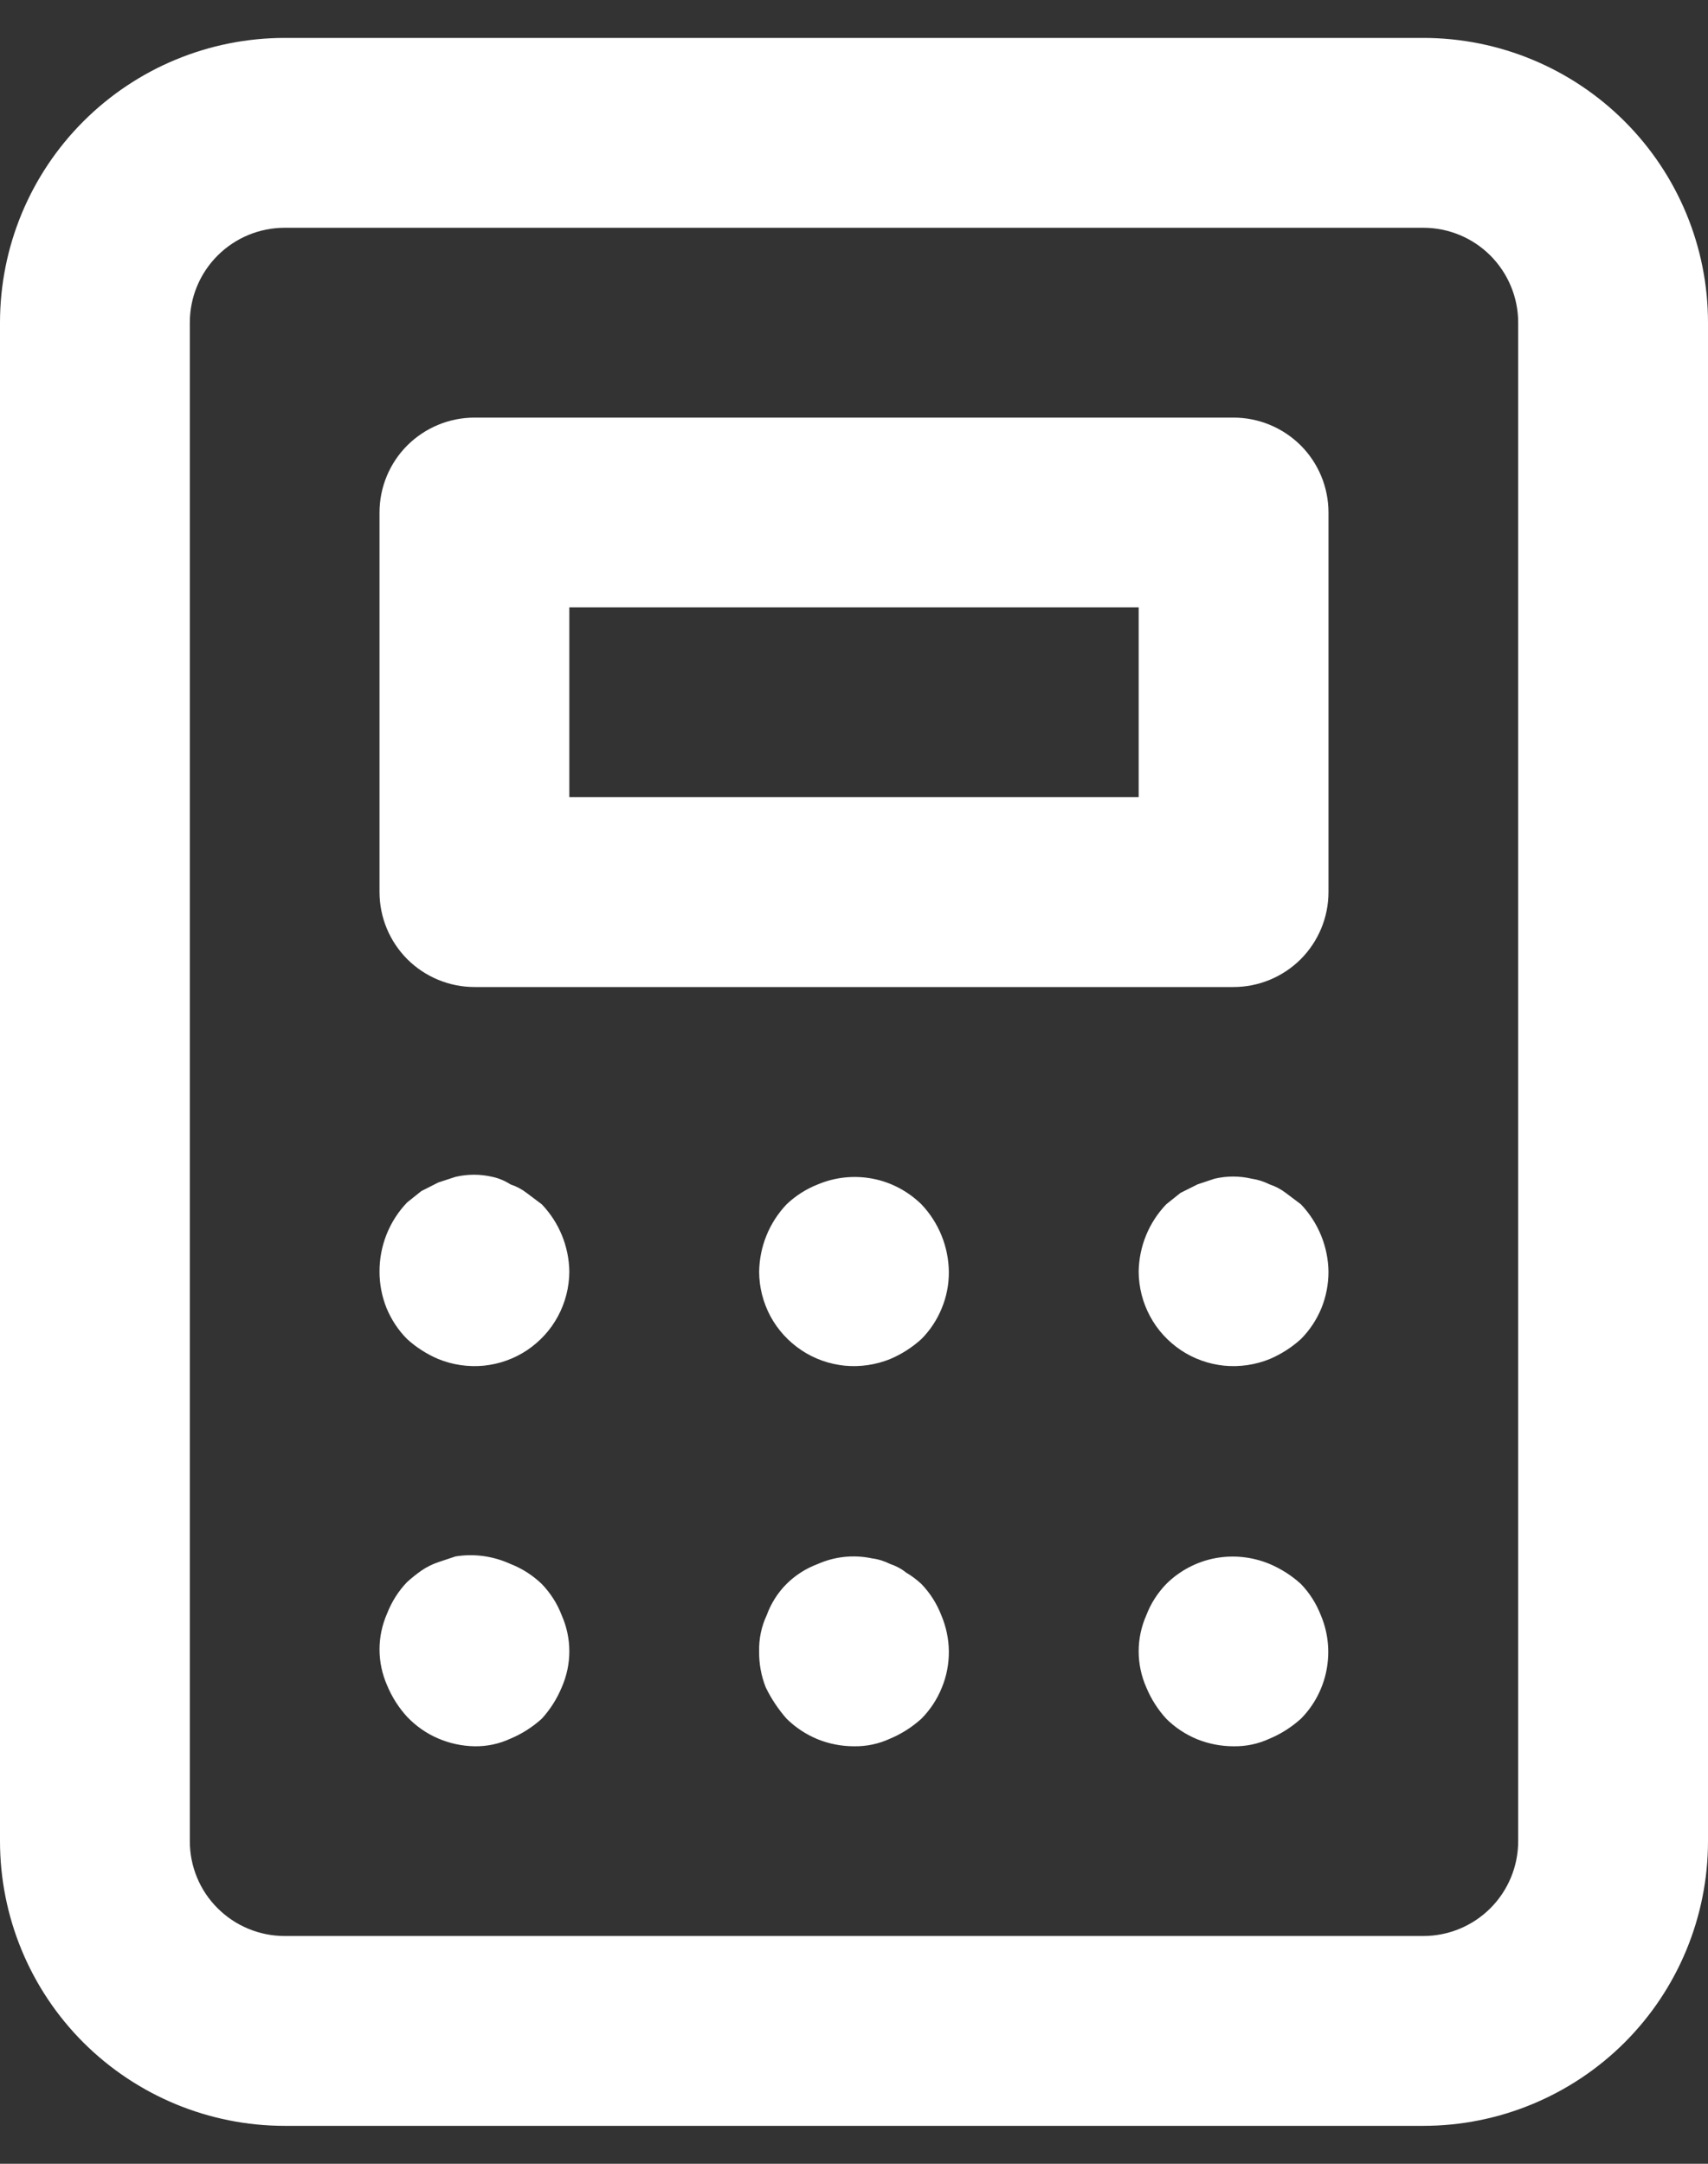 <svg width="15" height="19" viewBox="0 0 15 19" fill="none" xmlns="http://www.w3.org/2000/svg">
<rect x="0" y="0" width="15" height="19" fill="#333333" stroke="none"/>
<path d="M8.092 13.909C8.051 13.871 8.006 13.837 7.958 13.809C7.916 13.775 7.868 13.75 7.817 13.733C7.767 13.708 7.714 13.691 7.658 13.684C7.499 13.65 7.332 13.667 7.183 13.733C7.08 13.771 6.986 13.831 6.908 13.908C6.83 13.986 6.771 14.08 6.733 14.184C6.687 14.282 6.664 14.391 6.667 14.5C6.665 14.608 6.685 14.716 6.725 14.817C6.773 14.916 6.835 15.009 6.908 15.092C6.986 15.169 7.079 15.23 7.18 15.272C7.282 15.313 7.39 15.334 7.5 15.334C7.609 15.336 7.718 15.313 7.817 15.267C7.918 15.225 8.011 15.165 8.092 15.092C8.169 15.014 8.23 14.922 8.271 14.82C8.313 14.719 8.334 14.61 8.333 14.5C8.332 14.391 8.309 14.284 8.267 14.184C8.227 14.081 8.168 13.988 8.092 13.909V13.909ZM4.625 10.475C4.582 10.442 4.535 10.417 4.483 10.4C4.435 10.369 4.381 10.346 4.325 10.334C4.218 10.309 4.107 10.309 4 10.334L3.85 10.383L3.7 10.459L3.575 10.559C3.419 10.722 3.332 10.94 3.333 11.167C3.333 11.277 3.354 11.385 3.395 11.487C3.437 11.588 3.498 11.681 3.575 11.758C3.656 11.832 3.749 11.891 3.85 11.934C3.976 11.985 4.113 12.005 4.249 11.992C4.385 11.978 4.515 11.932 4.629 11.856C4.742 11.78 4.836 11.678 4.9 11.558C4.965 11.438 4.999 11.303 5 11.167C4.997 10.946 4.911 10.735 4.758 10.575L4.625 10.475ZM4.758 13.909C4.679 13.833 4.586 13.773 4.483 13.733C4.332 13.664 4.164 13.64 4 13.667L3.85 13.717C3.797 13.735 3.746 13.76 3.7 13.792C3.656 13.823 3.615 13.856 3.575 13.892C3.499 13.971 3.44 14.065 3.4 14.167C3.356 14.267 3.333 14.374 3.333 14.483C3.333 14.593 3.356 14.7 3.4 14.8C3.442 14.901 3.501 14.994 3.575 15.075C3.651 15.155 3.743 15.22 3.845 15.264C3.946 15.308 4.056 15.332 4.167 15.334C4.276 15.336 4.384 15.313 4.483 15.267C4.584 15.225 4.677 15.165 4.758 15.092C4.832 15.011 4.891 14.918 4.933 14.817C4.977 14.717 5 14.609 5 14.5C5 14.391 4.977 14.283 4.933 14.184C4.894 14.081 4.834 13.988 4.758 13.909V13.909ZM7.183 10.4C7.081 10.44 6.988 10.499 6.908 10.575C6.756 10.735 6.67 10.946 6.667 11.167C6.667 11.303 6.702 11.438 6.766 11.558C6.831 11.678 6.924 11.78 7.038 11.856C7.151 11.932 7.282 11.978 7.418 11.992C7.553 12.005 7.69 11.985 7.817 11.934C7.918 11.891 8.011 11.832 8.092 11.758C8.169 11.681 8.23 11.588 8.271 11.487C8.313 11.385 8.334 11.277 8.333 11.167C8.33 10.946 8.244 10.735 8.092 10.575C7.974 10.46 7.826 10.381 7.664 10.35C7.502 10.319 7.335 10.336 7.183 10.4V10.4ZM11.425 13.909C11.344 13.835 11.251 13.776 11.15 13.733C10.998 13.67 10.831 13.652 10.669 13.683C10.508 13.714 10.359 13.793 10.242 13.909C10.166 13.988 10.106 14.081 10.067 14.184C10.023 14.283 10 14.391 10 14.5C10 14.609 10.023 14.717 10.067 14.817C10.109 14.918 10.168 15.011 10.242 15.092C10.319 15.169 10.412 15.23 10.513 15.272C10.615 15.313 10.724 15.334 10.833 15.334C10.943 15.336 11.051 15.313 11.15 15.267C11.251 15.225 11.344 15.165 11.425 15.092C11.541 14.975 11.619 14.826 11.65 14.664C11.681 14.502 11.664 14.335 11.6 14.184C11.56 14.081 11.501 13.988 11.425 13.909ZM10.833 3.667H4.167C3.946 3.667 3.734 3.755 3.577 3.911C3.421 4.067 3.333 4.279 3.333 4.5V7.833C3.333 8.055 3.421 8.266 3.577 8.423C3.734 8.579 3.946 8.667 4.167 8.667H10.833C11.054 8.667 11.266 8.579 11.423 8.423C11.579 8.266 11.667 8.055 11.667 7.833V4.5C11.667 4.279 11.579 4.067 11.423 3.911C11.266 3.755 11.054 3.667 10.833 3.667ZM10 7H5V5.333H10V7ZM12.5 0.333H2.5C1.837 0.333 1.201 0.597 0.732 1.066C0.263 1.535 0 2.17 0 2.833V16.167C0 16.83 0.263 17.466 0.732 17.935C1.201 18.403 1.837 18.667 2.5 18.667H12.5C13.163 18.667 13.799 18.403 14.268 17.935C14.737 17.466 15 16.83 15 16.167V2.833C15 2.17 14.737 1.535 14.268 1.066C13.799 0.597 13.163 0.333 12.5 0.333V0.333ZM13.333 16.167C13.333 16.388 13.245 16.6 13.089 16.756C12.933 16.912 12.721 17 12.5 17H2.5C2.279 17 2.067 16.912 1.911 16.756C1.754 16.6 1.667 16.388 1.667 16.167V2.833C1.667 2.612 1.754 2.401 1.911 2.244C2.067 2.088 2.279 2 2.5 2H12.5C12.721 2 12.933 2.088 13.089 2.244C13.245 2.401 13.333 2.612 13.333 2.833V16.167ZM11.292 10.475C11.249 10.442 11.201 10.417 11.15 10.4C11.1 10.375 11.047 10.358 10.992 10.35C10.885 10.325 10.774 10.325 10.667 10.35L10.517 10.4L10.367 10.475L10.242 10.575C10.089 10.735 10.003 10.946 10 11.167C10.001 11.303 10.035 11.438 10.1 11.558C10.164 11.678 10.258 11.78 10.371 11.856C10.485 11.932 10.615 11.978 10.751 11.992C10.887 12.005 11.024 11.985 11.15 11.934C11.251 11.891 11.344 11.832 11.425 11.758C11.502 11.681 11.563 11.588 11.605 11.487C11.646 11.385 11.667 11.277 11.667 11.167C11.664 10.946 11.577 10.735 11.425 10.575L11.292 10.475Z" fill="white"/>
</svg>
